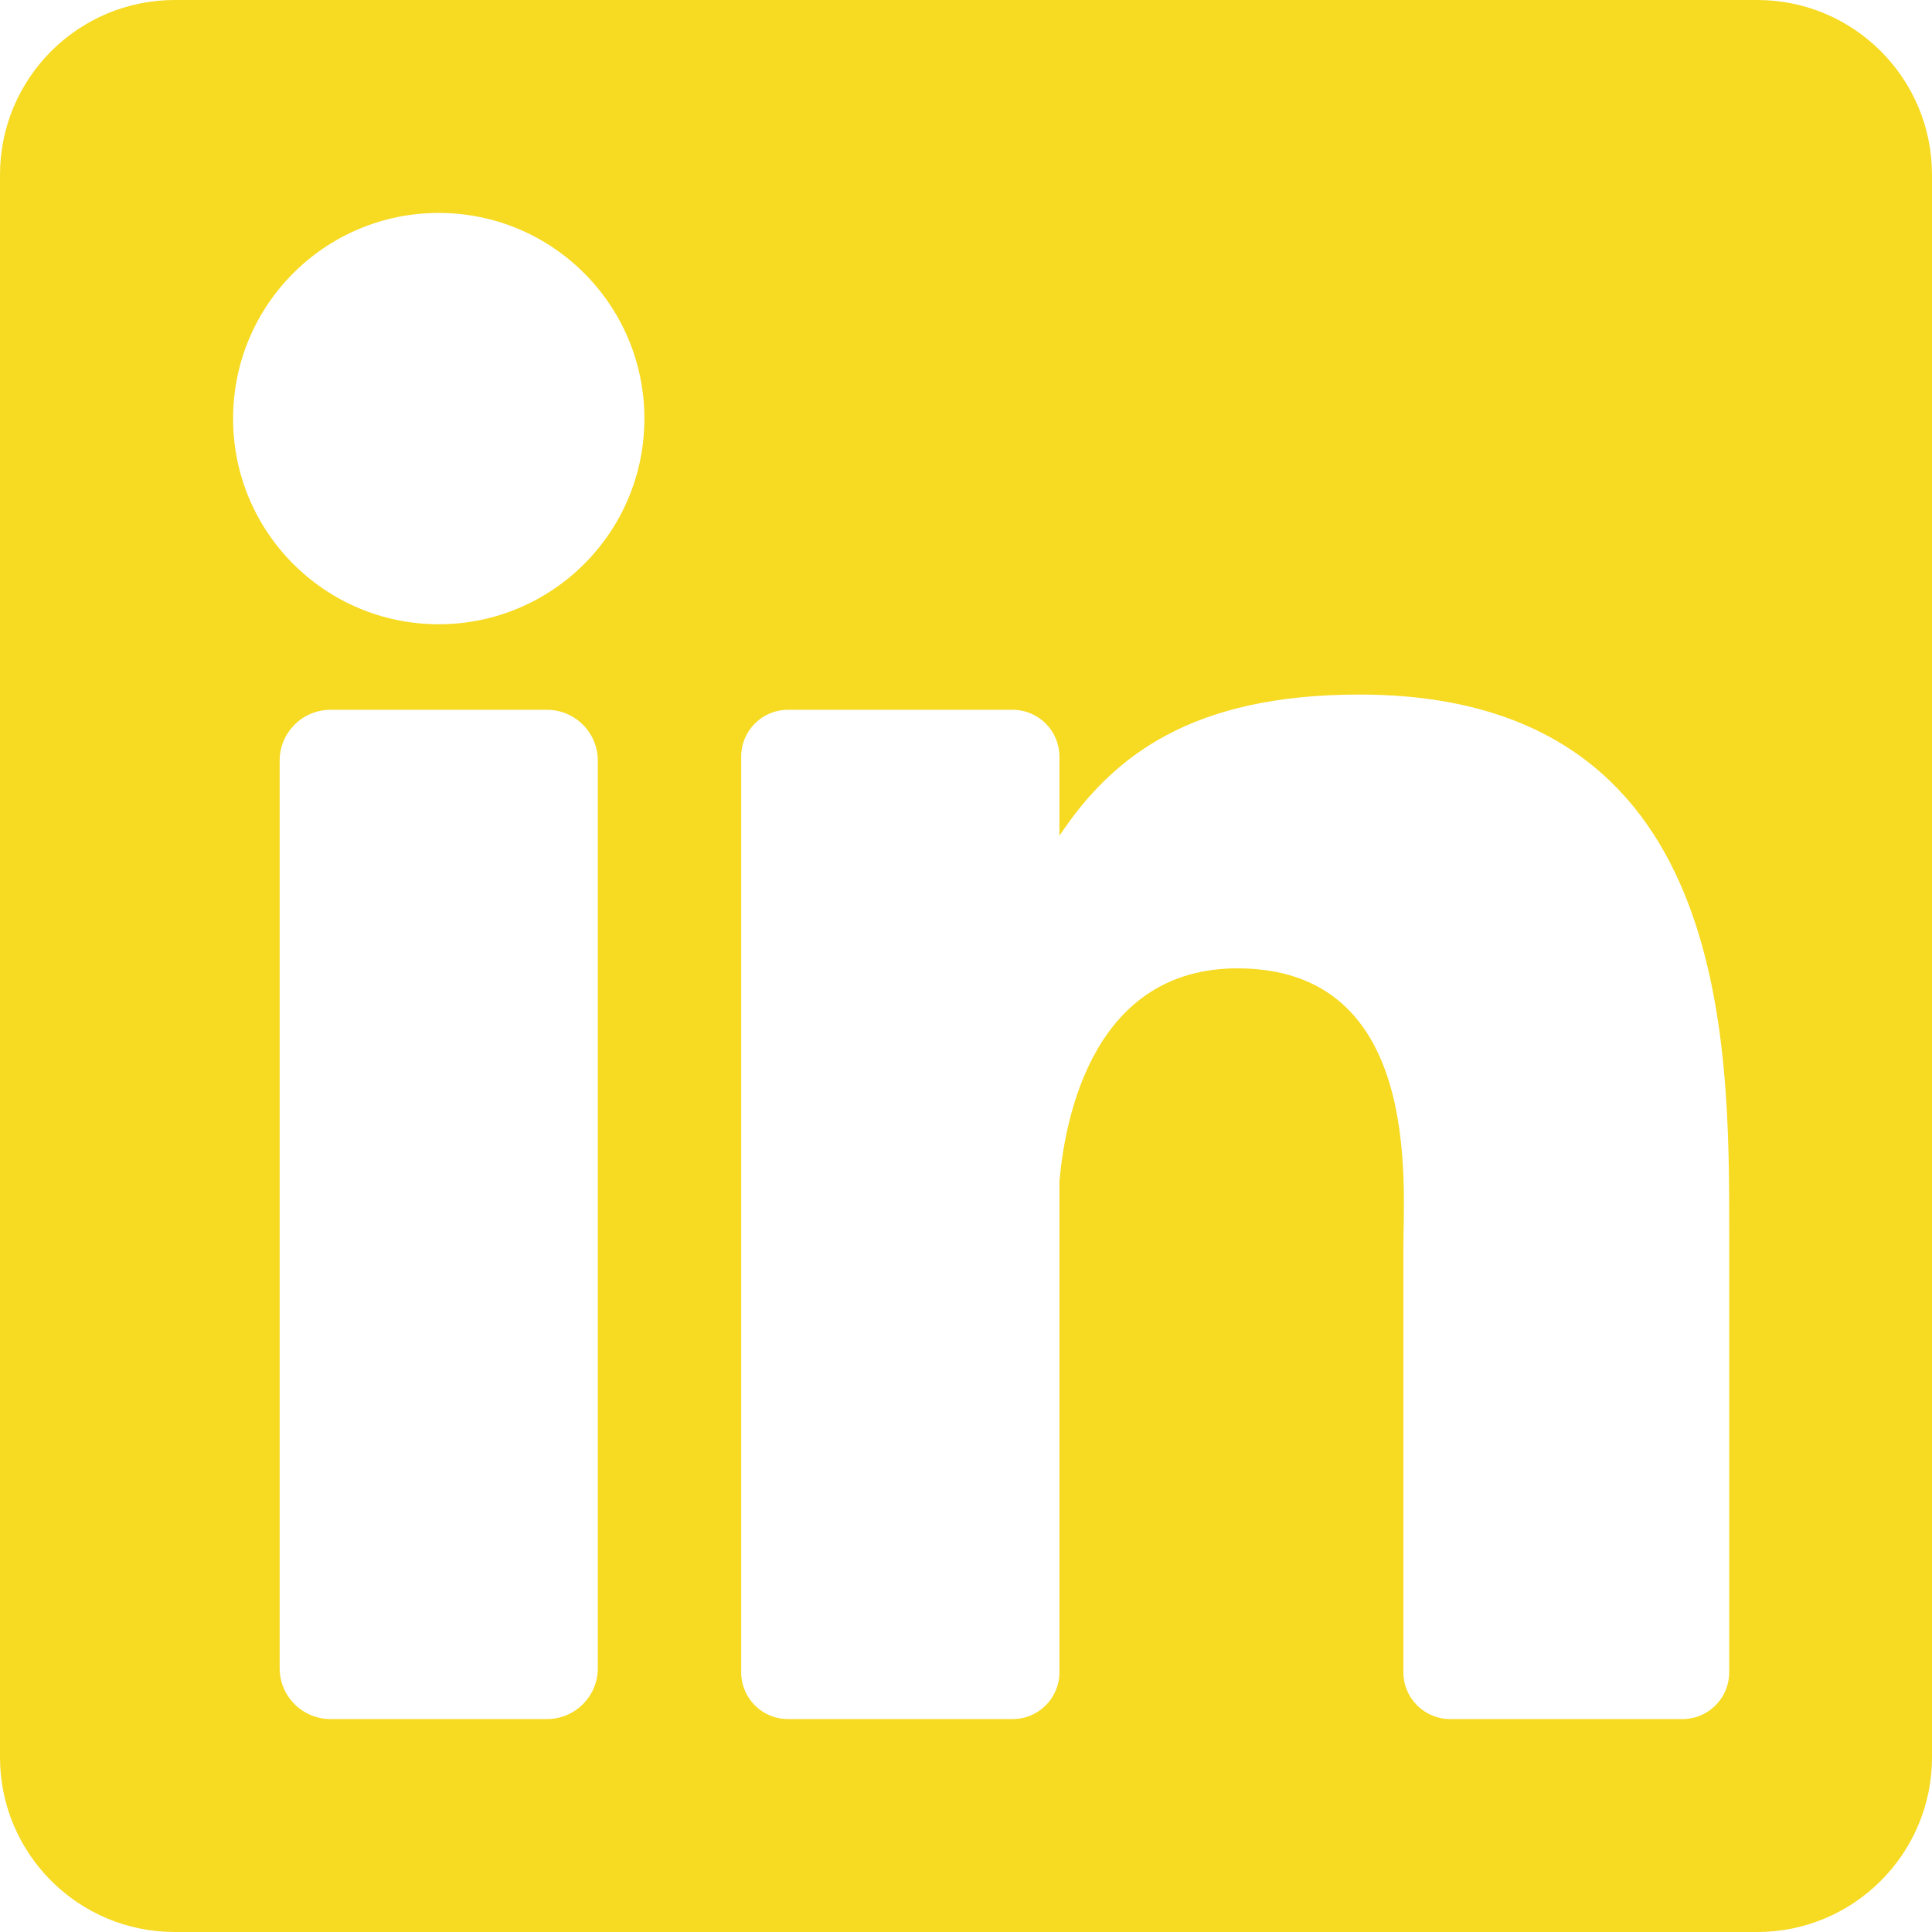<svg width="28" height="28" viewBox="0 0 28 28" fill="none" xmlns="http://www.w3.org/2000/svg">
<path d="M25.467 0H2.533C1.134 0 0 1.134 0 2.533V25.467C0 26.866 1.134 28 2.533 28H25.467C26.866 28 28 26.866 28 25.467V2.533C28 1.134 26.866 0 25.467 0ZM8.664 24.177C8.664 24.584 8.334 24.914 7.927 24.914H4.79C4.383 24.914 4.053 24.584 4.053 24.177V11.024C4.053 10.617 4.383 10.287 4.79 10.287H7.927C8.334 10.287 8.664 10.617 8.664 11.024V24.177ZM6.358 9.047C4.712 9.047 3.378 7.713 3.378 6.067C3.378 4.42 4.712 3.086 6.358 3.086C8.005 3.086 9.339 4.42 9.339 6.067C9.339 7.713 8.005 9.047 6.358 9.047ZM25.061 24.236C25.061 24.611 24.758 24.914 24.384 24.914H21.017C20.643 24.914 20.339 24.611 20.339 24.236V18.067C20.339 17.147 20.609 14.034 17.934 14.034C15.859 14.034 15.438 16.165 15.354 17.121V24.236C15.354 24.611 15.05 24.914 14.676 24.914H11.419C11.045 24.914 10.742 24.611 10.742 24.236V10.965C10.742 10.591 11.045 10.287 11.419 10.287H14.676C15.05 10.287 15.354 10.591 15.354 10.965V12.112C16.123 10.958 17.267 10.066 19.701 10.066C25.092 10.066 25.061 15.103 25.061 17.871V24.236Z" fill="#F7DA22"/>
</svg>

